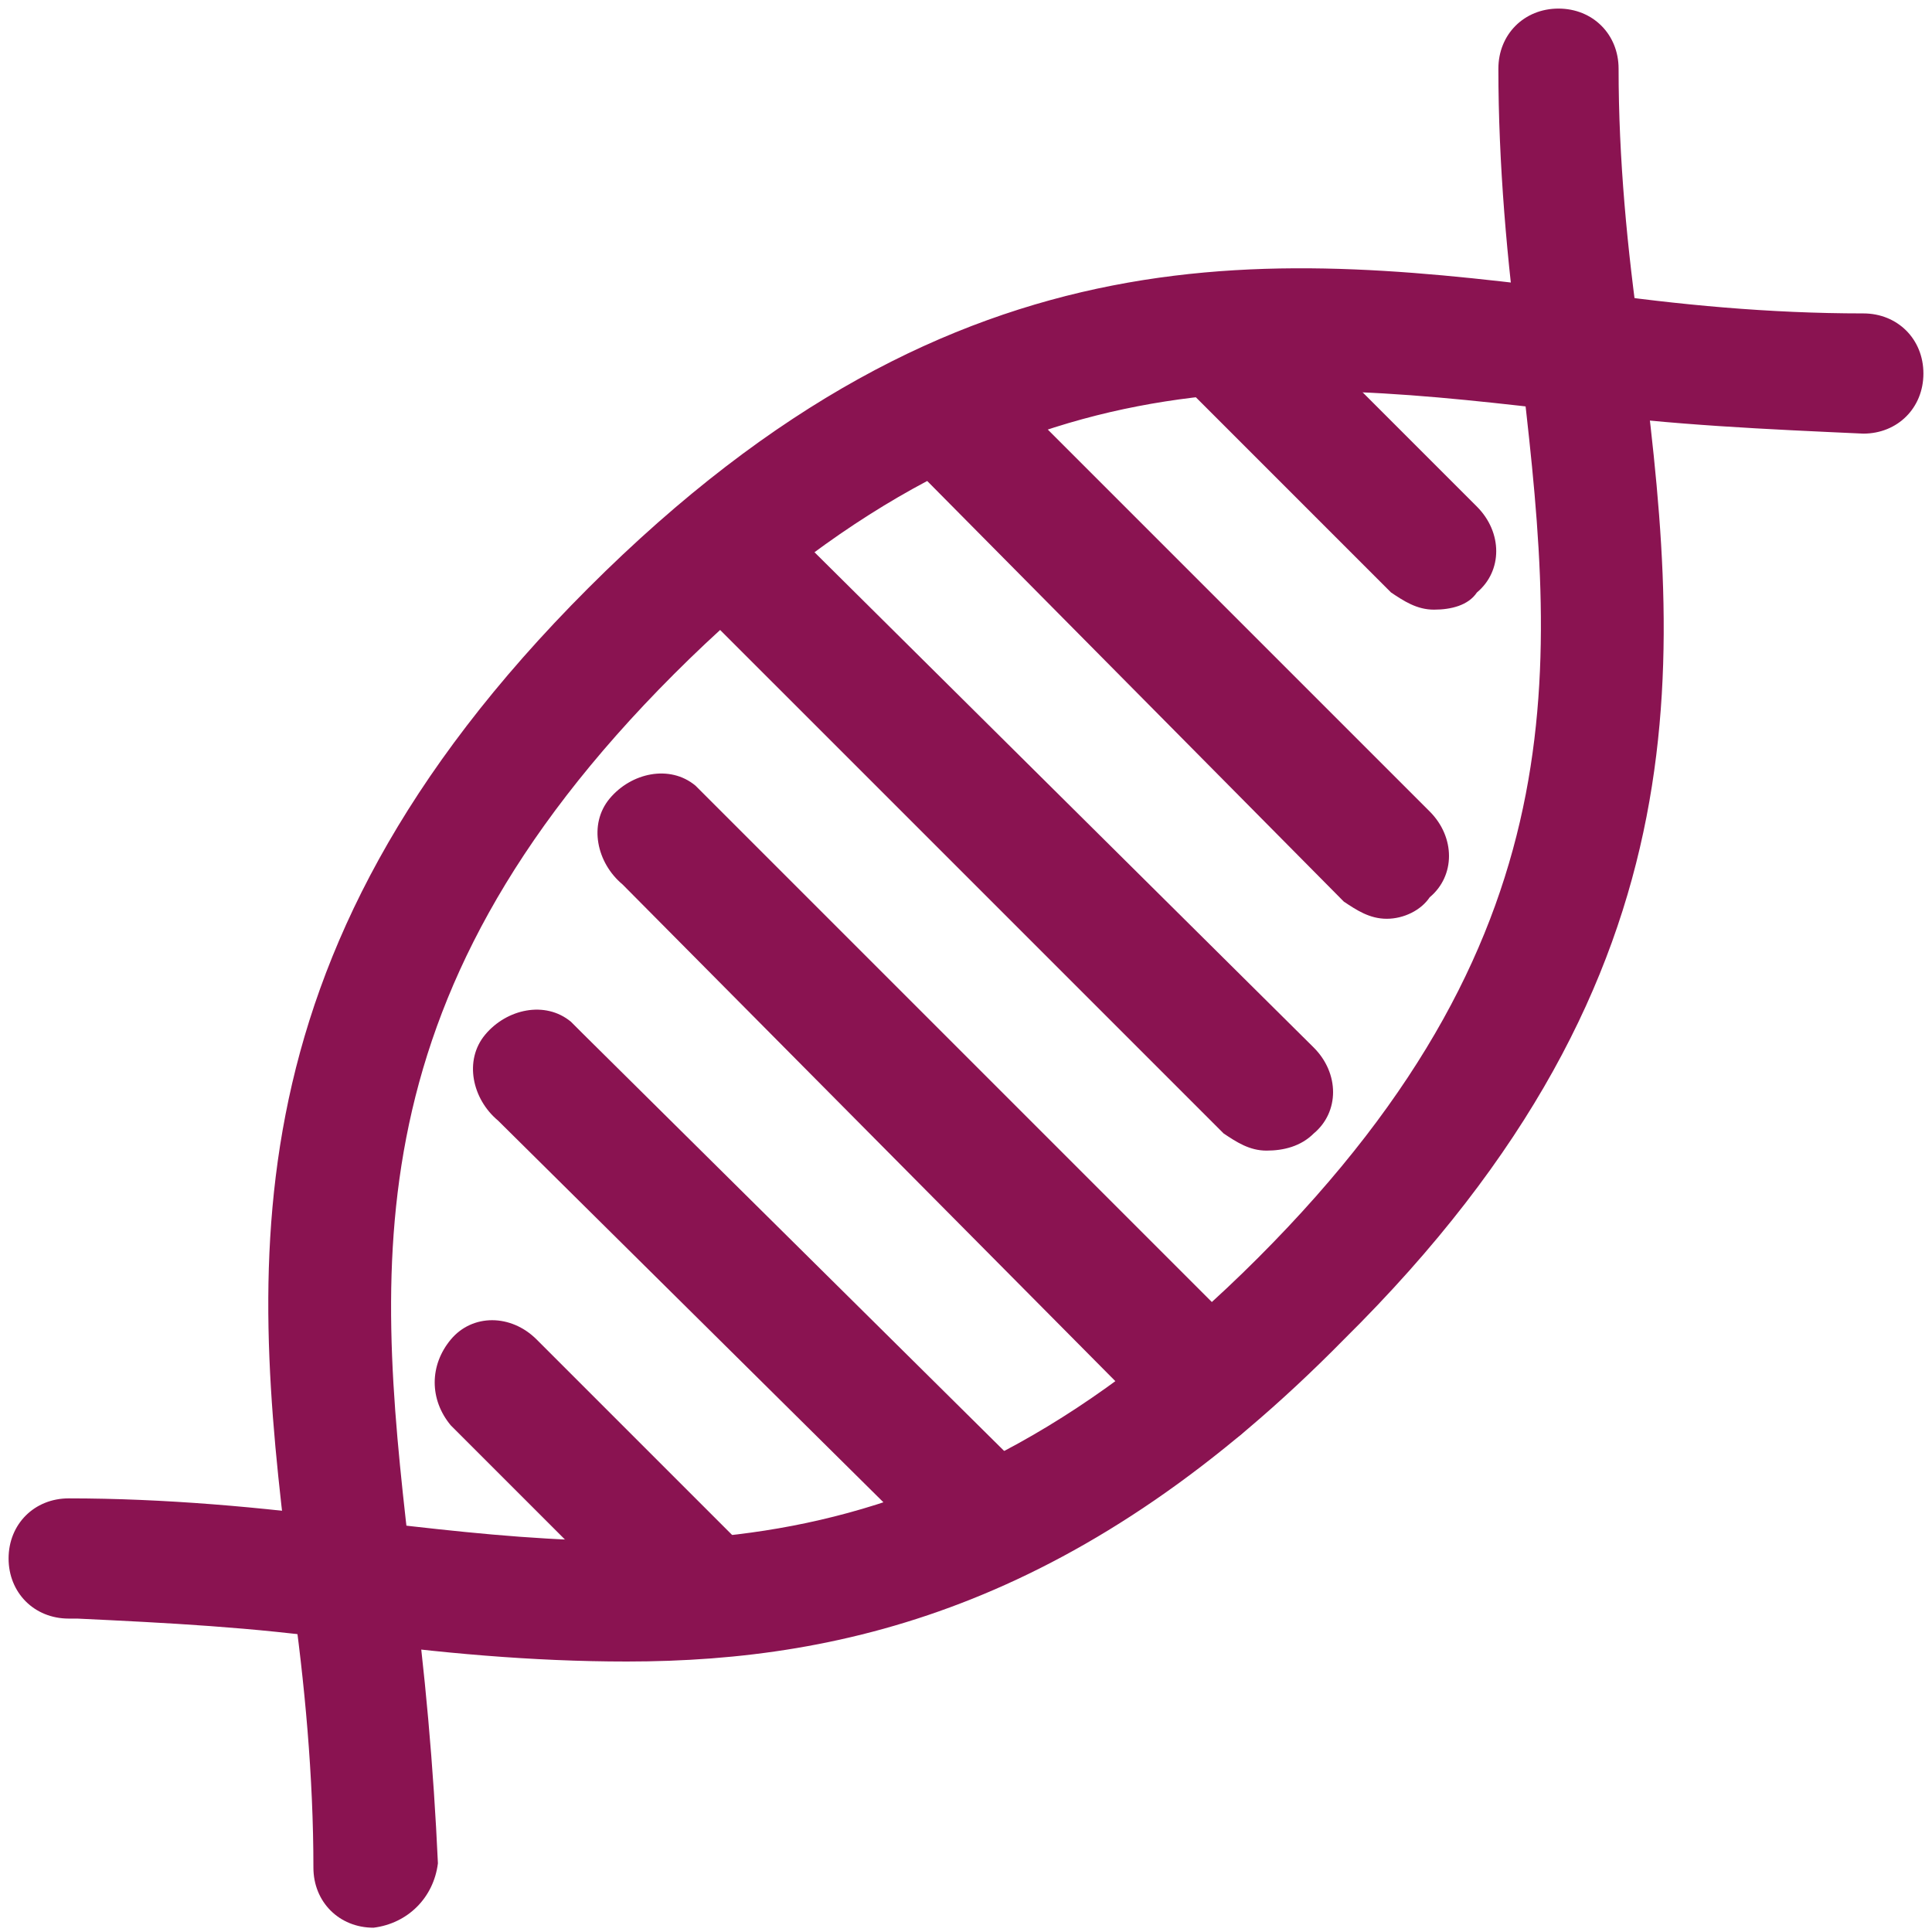 <?xml version="1.0" encoding="utf-8"?>
<!-- Generator: Adobe Illustrator 23.0.1, SVG Export Plug-In . SVG Version: 6.00 Build 0)  -->
<svg version="1.1" id="Layer_1" xmlns="http://www.w3.org/2000/svg" xmlns:xlink="http://www.w3.org/1999/xlink" x="0px" y="0px"
	 viewBox="0 0 45 45" style="enable-background:new 0 0 45 45;" xml:space="preserve">
<style type="text/css">
	.st0{fill:#8A1351;}
</style>
<title>ico-onco</title>
<path class="st0" d="M14.6,38.7c-2.2,0-4.4-0.2-6.6-0.5c-2.1-0.3-4.1-0.4-6.2-0.5H1.6c-0.8,0-1.4-0.6-1.4-1.4s0.6-1.4,1.4-1.4
	c2.2,0,4.5,0.2,6.7,0.5c6.8,0.8,13.3,1.6,21-6.1s6.9-14.1,6.1-21c-0.3-2.2-0.5-4.5-0.5-6.7c0-0.8,0.6-1.4,1.4-1.4l0,0
	c0.8,0,1.4,0.6,1.4,1.4c0,0,0,0,0,0c0,2.1,0.2,4.2,0.5,6.3c0.9,7.2,1.8,14.7-6.9,23.3C25.3,37.3,19.8,38.7,14.6,38.7z"/>
<path class="st0" d="M8.7,44.9L8.7,44.9c-0.8,0-1.4-0.6-1.4-1.4c0-2.1-0.2-4.3-0.5-6.4C5.9,29.9,5,22.4,13.7,13.7S29.8,5.9,37,6.8
	c2.1,0.3,4.2,0.5,6.4,0.5l0,0c0.8,0,1.4,0.6,1.4,1.4c0,0.8-0.6,1.4-1.4,1.4c-2.2-0.1-4.5-0.2-6.7-0.5c-6.9-0.8-13.3-1.6-21,6.1
	s-6.9,14.1-6.1,21c0.3,2.2,0.5,4.5,0.6,6.7C10.1,44.2,9.5,44.8,8.7,44.9z"/>
<path class="st0" d="M33.4,14.2c-0.4,0-0.7-0.2-1-0.4l-5-5c-0.5-0.6-0.3-1.5,0.3-2c0.5-0.4,1.2-0.4,1.7,0l5,5c0.6,0.6,0.6,1.5,0,2
	C34.2,14.1,33.8,14.2,33.4,14.2L33.4,14.2z"/>
<path class="st0" d="M32.3,21.4c-0.4,0-0.7-0.2-1-0.4L20.9,10.5c-0.5-0.6-0.5-1.4,0-2c0.5-0.6,1.4-0.6,2,0c0,0,0,0,0,0l10.4,10.4
	c0.6,0.6,0.6,1.5,0,2C33.1,21.2,32.7,21.4,32.3,21.4L32.3,21.4z"/>
<path class="st0" d="M29.5,26.8c-0.4,0-0.7-0.2-1-0.4L15.9,13.8c-0.5-0.6-0.5-1.4,0-2c0.5-0.6,1.4-0.6,2,0c0,0,0,0,0,0l12.7,12.6
	c0.6,0.6,0.6,1.5,0,2C30.3,26.7,29.9,26.8,29.5,26.8L29.5,26.8z"/>
<path class="st0" d="M16.5,38.6c-0.4,0-0.7-0.2-1-0.4l-5-5c-0.5-0.6-0.5-1.4,0-2c0.5-0.6,1.4-0.6,2,0c0,0,0,0,0,0l5,5
	c0.6,0.6,0.6,1.5,0,2C17.3,38.5,16.9,38.6,16.5,38.6L16.5,38.6z"/>
<path class="st0" d="M23.1,36.9c-0.4,0-0.7-0.2-1-0.4L11.6,26.1c-0.6-0.5-0.8-1.4-0.3-2s1.4-0.8,2-0.3c0.1,0.1,0.2,0.2,0.3,0.3
	l10.5,10.4c0.6,0.6,0.6,1.5,0,2C23.8,36.7,23.5,36.9,23.1,36.9L23.1,36.9z"/>
<path class="st0" d="M28.1,33.7c-0.4,0-0.7-0.2-1-0.4L14.5,20.6c-0.6-0.5-0.8-1.4-0.3-2c0.5-0.6,1.4-0.8,2-0.3
	c0.1,0.1,0.2,0.2,0.3,0.3l12.6,12.6c0.5,0.6,0.5,1.4,0,2C28.9,33.5,28.5,33.7,28.1,33.7z"/>
</svg>
